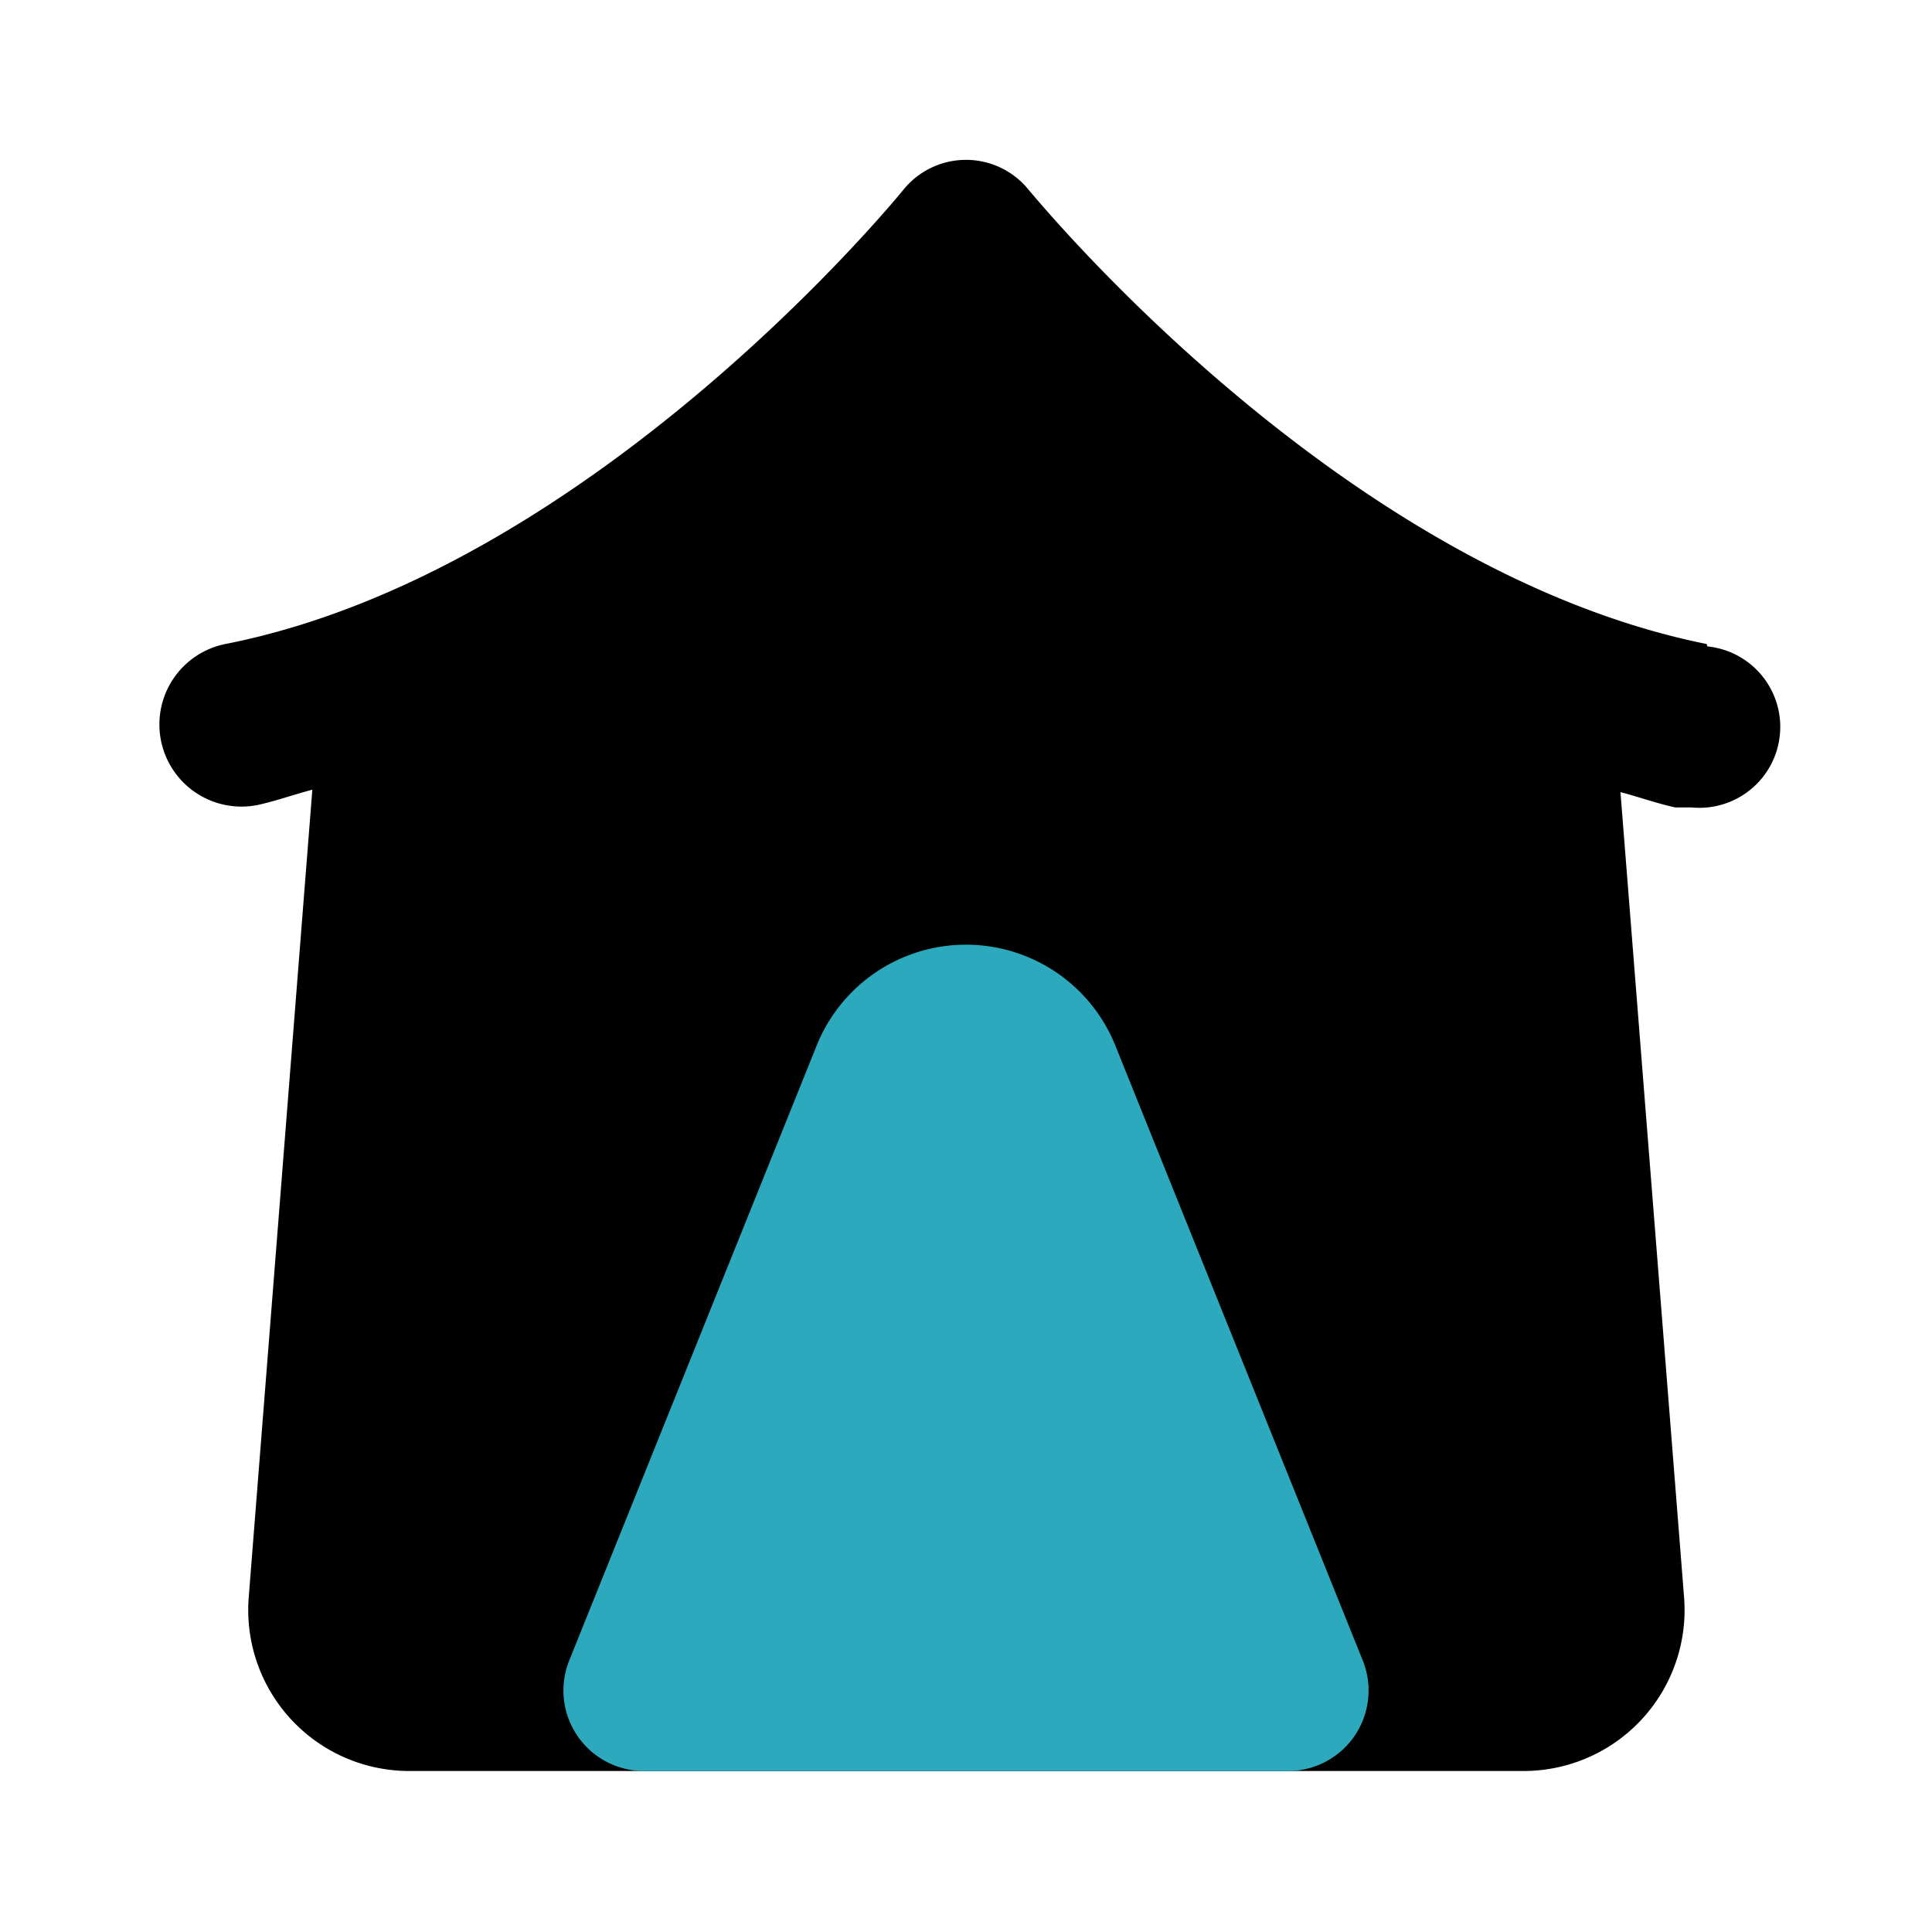 <?xml version="1.0" encoding="utf-8"?><!-- Uploaded to: SVG Repo, www.svgrepo.com, Generator: SVG Repo Mixer Tools -->
<svg width="800px" height="800px" viewBox="0 0 24 24" id="Flat_Color" data-name="Flat Color" xmlns="http://www.w3.org/2000/svg"><path id="primary" d="M21.2,8c-4.58-.92-8.38-5.6-8.42-5.64a1,1,0,0,0-1.56,0S7.38,7.1,2.8,8a1,1,0,0,0,.4,2c.23-.05.45-.13.68-.19L3.09,19.84a2,2,0,0,0,2,2.16H18.92a2,2,0,0,0,2-2.16l-.79-10c.23.06.45.14.68.19l.2,0a1,1,0,0,0,.2-2Z" style="fill:#000000"></path><path id="secondary" d="M16.93,20.63,13.86,13h0a2,2,0,0,0-3.72,0L7.07,20.63A1,1,0,0,0,8,22h8a1,1,0,0,0,.93-1.37Z" style="fill:#2ca9bc"></path></svg>